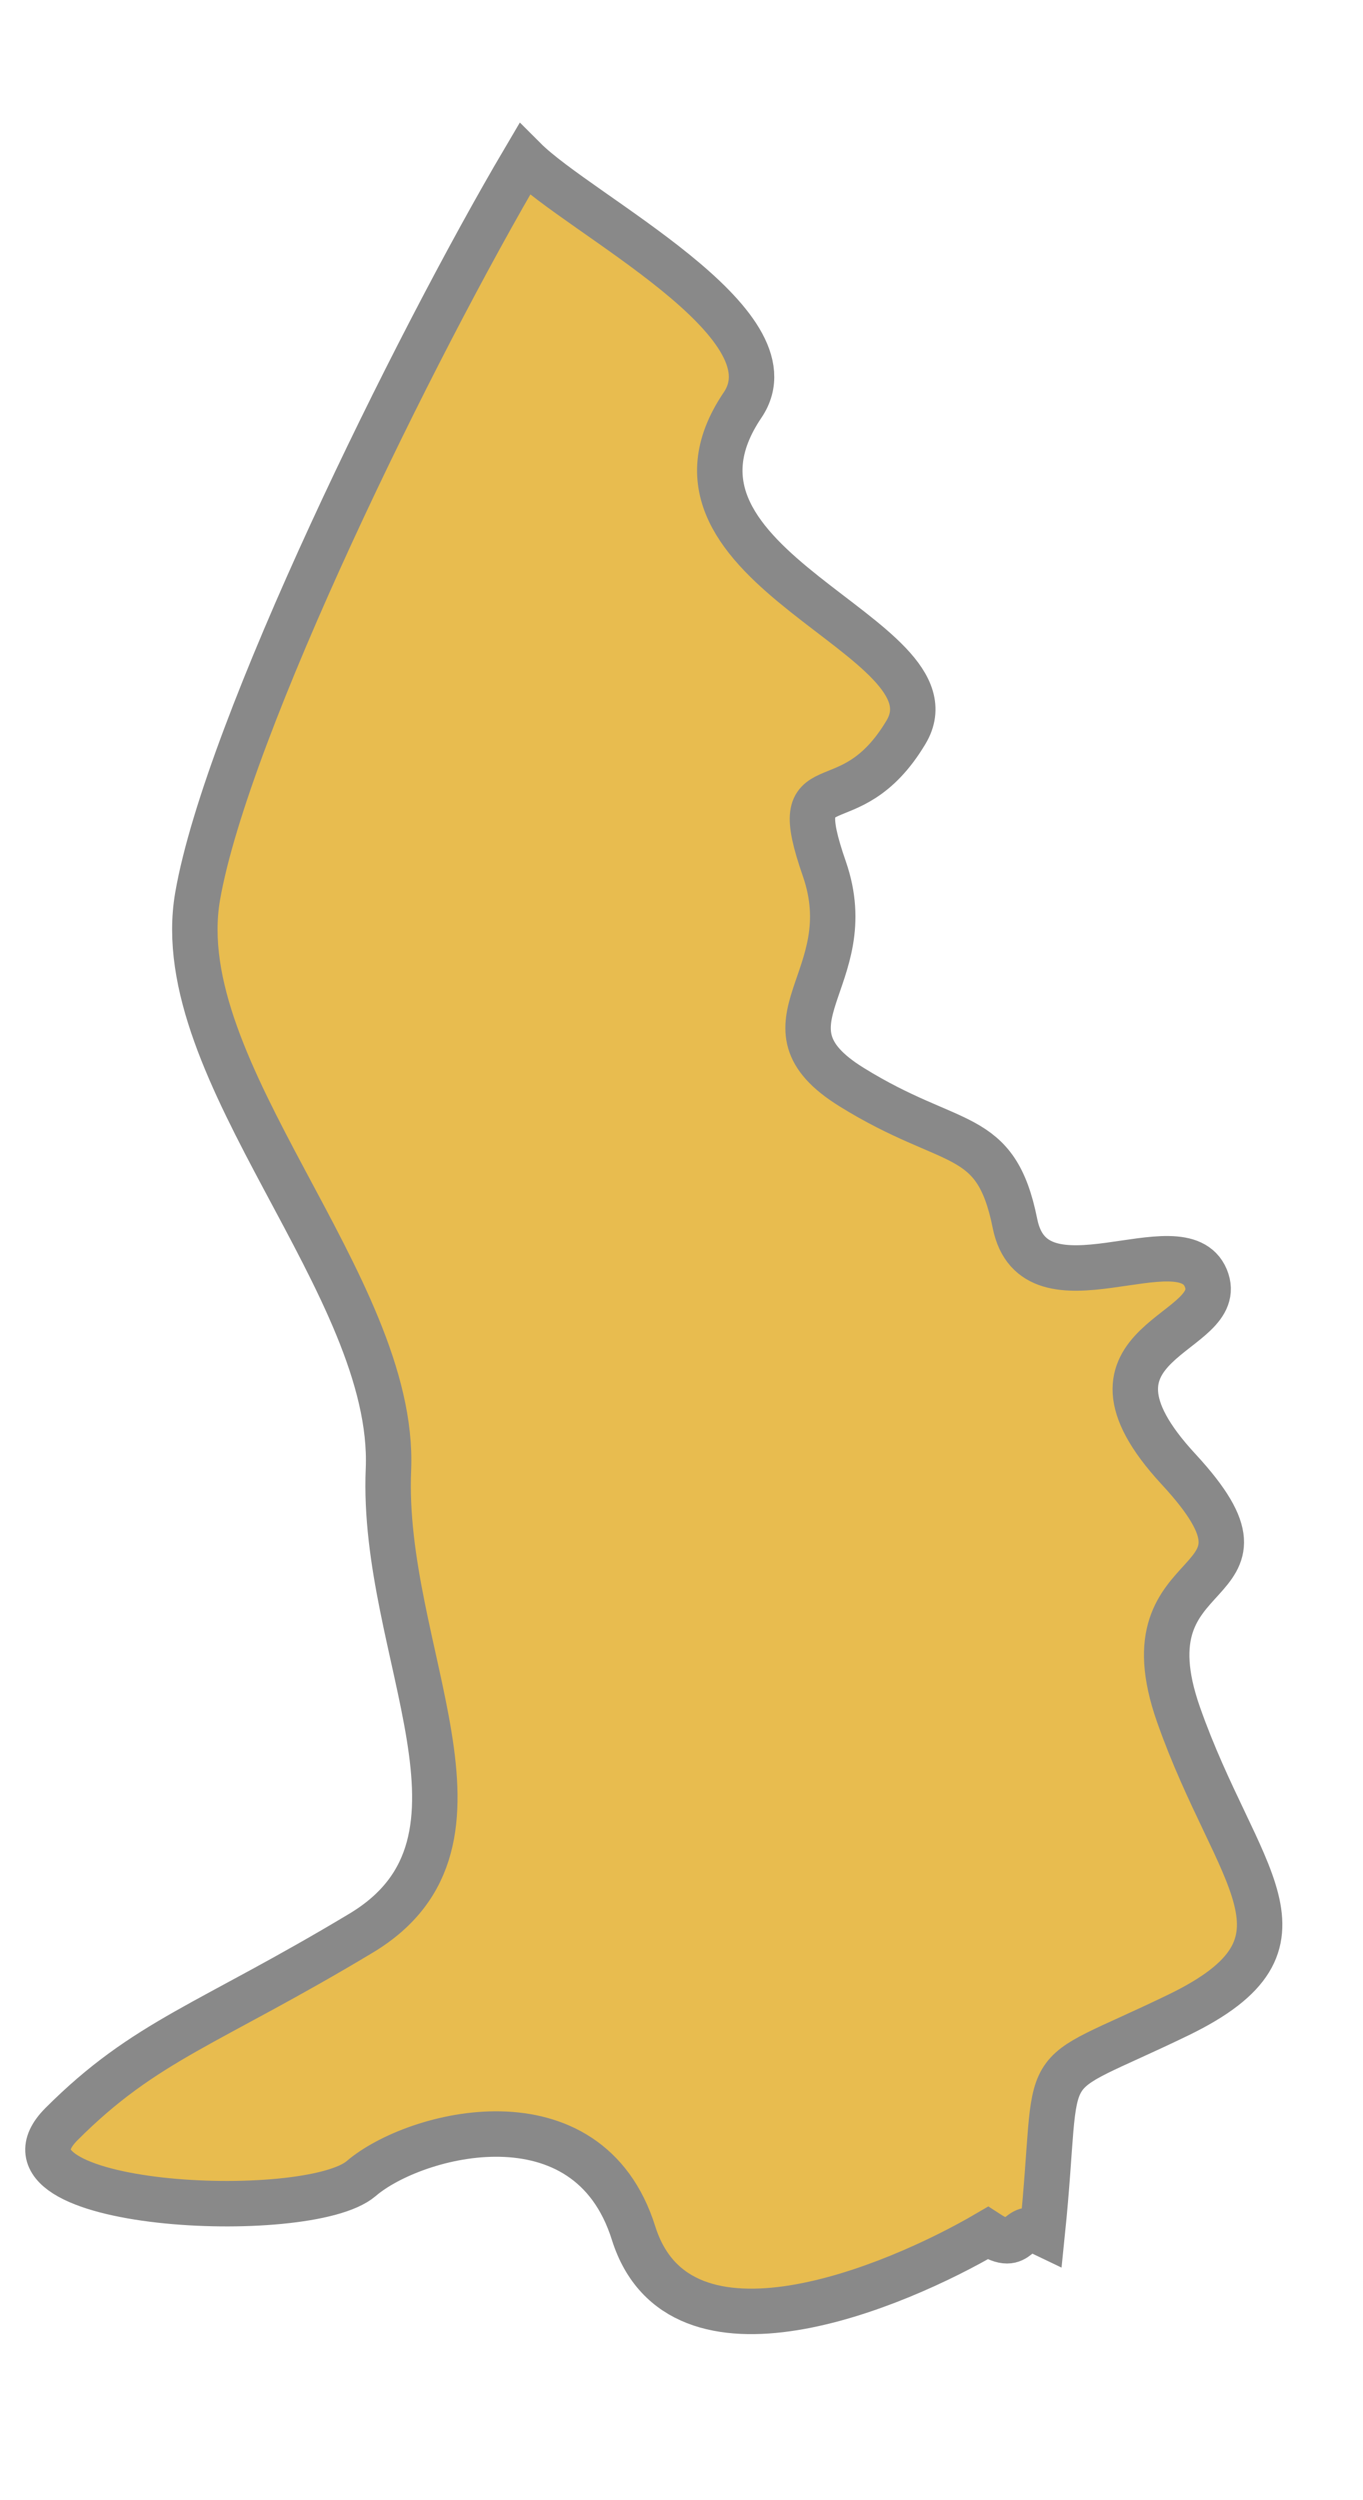 <svg width="6" height="11" viewBox="0 0 6 11" fill="none" xmlns="http://www.w3.org/2000/svg">
<path d="M2.309 0.701C1.825 1.521 0.999 3.201 0.87 3.943C0.736 4.717 1.743 5.655 1.71 6.464C1.675 7.272 2.262 8.101 1.59 8.505C0.917 8.909 0.641 8.975 0.271 9.345C-0.099 9.715 1.355 9.787 1.59 9.585C1.826 9.383 2.588 9.185 2.789 9.825C2.991 10.465 3.945 10.061 4.348 9.825C4.502 9.925 4.463 9.765 4.588 9.825C4.673 8.997 4.531 9.183 5.188 8.865C5.845 8.546 5.442 8.266 5.188 7.544C4.934 6.823 5.718 7.037 5.188 6.464C4.658 5.891 5.414 5.878 5.308 5.623C5.202 5.369 4.553 5.808 4.468 5.383C4.383 4.959 4.194 5.059 3.749 4.783C3.303 4.507 3.798 4.311 3.629 3.823C3.459 3.334 3.734 3.647 3.988 3.222C4.243 2.798 2.781 2.503 3.269 1.782C3.513 1.421 2.553 0.945 2.309 0.701Z" fill="#E8BC4F" stroke="#898989" stroke-width="0.2"/>
</svg>
